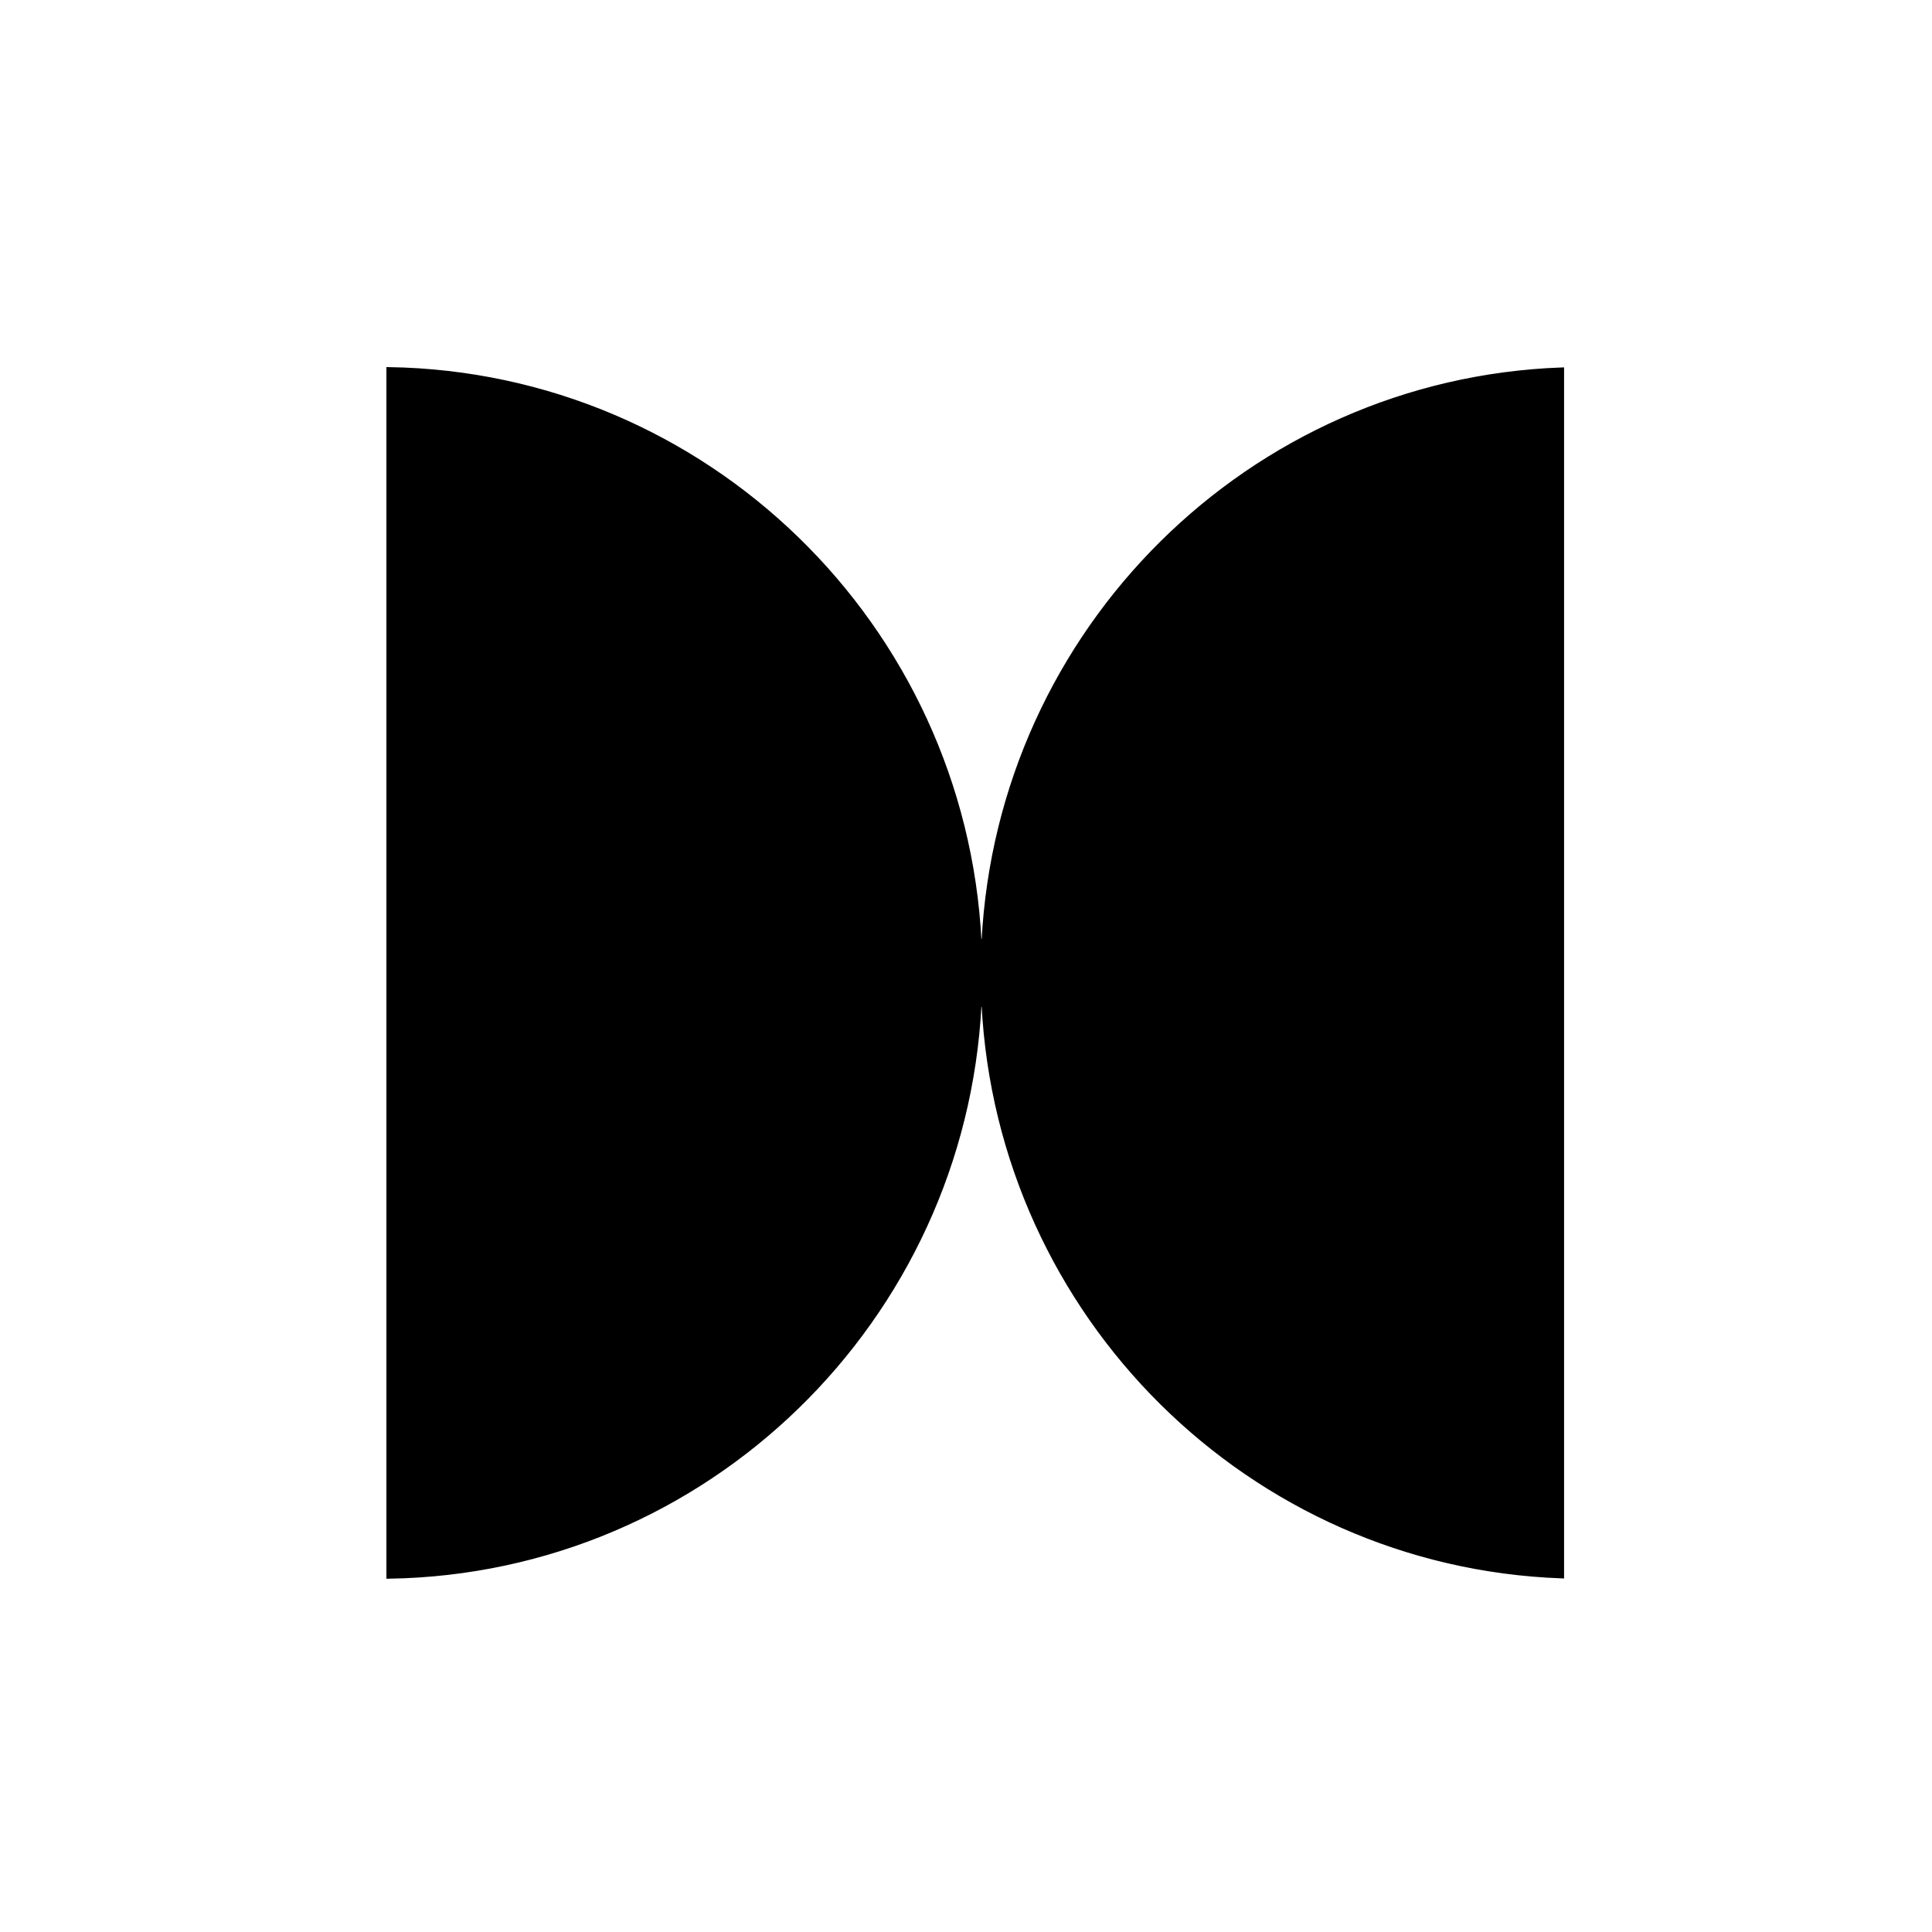 <svg width="100" height="100" viewBox="0 0 100 100" fill="none" xmlns="http://www.w3.org/2000/svg">
<path d="M50.669 51.977C49.839 68.303 36.528 81.317 20.136 81.578V19.137C36.528 19.398 49.839 32.412 50.669 48.738H50.94C51.759 32.629 64.729 19.745 80.821 19.155V81.561C64.729 80.97 51.759 68.086 50.94 51.977H50.669Z" fill="black" stroke="black" stroke-width="0.271"/>
</svg>
